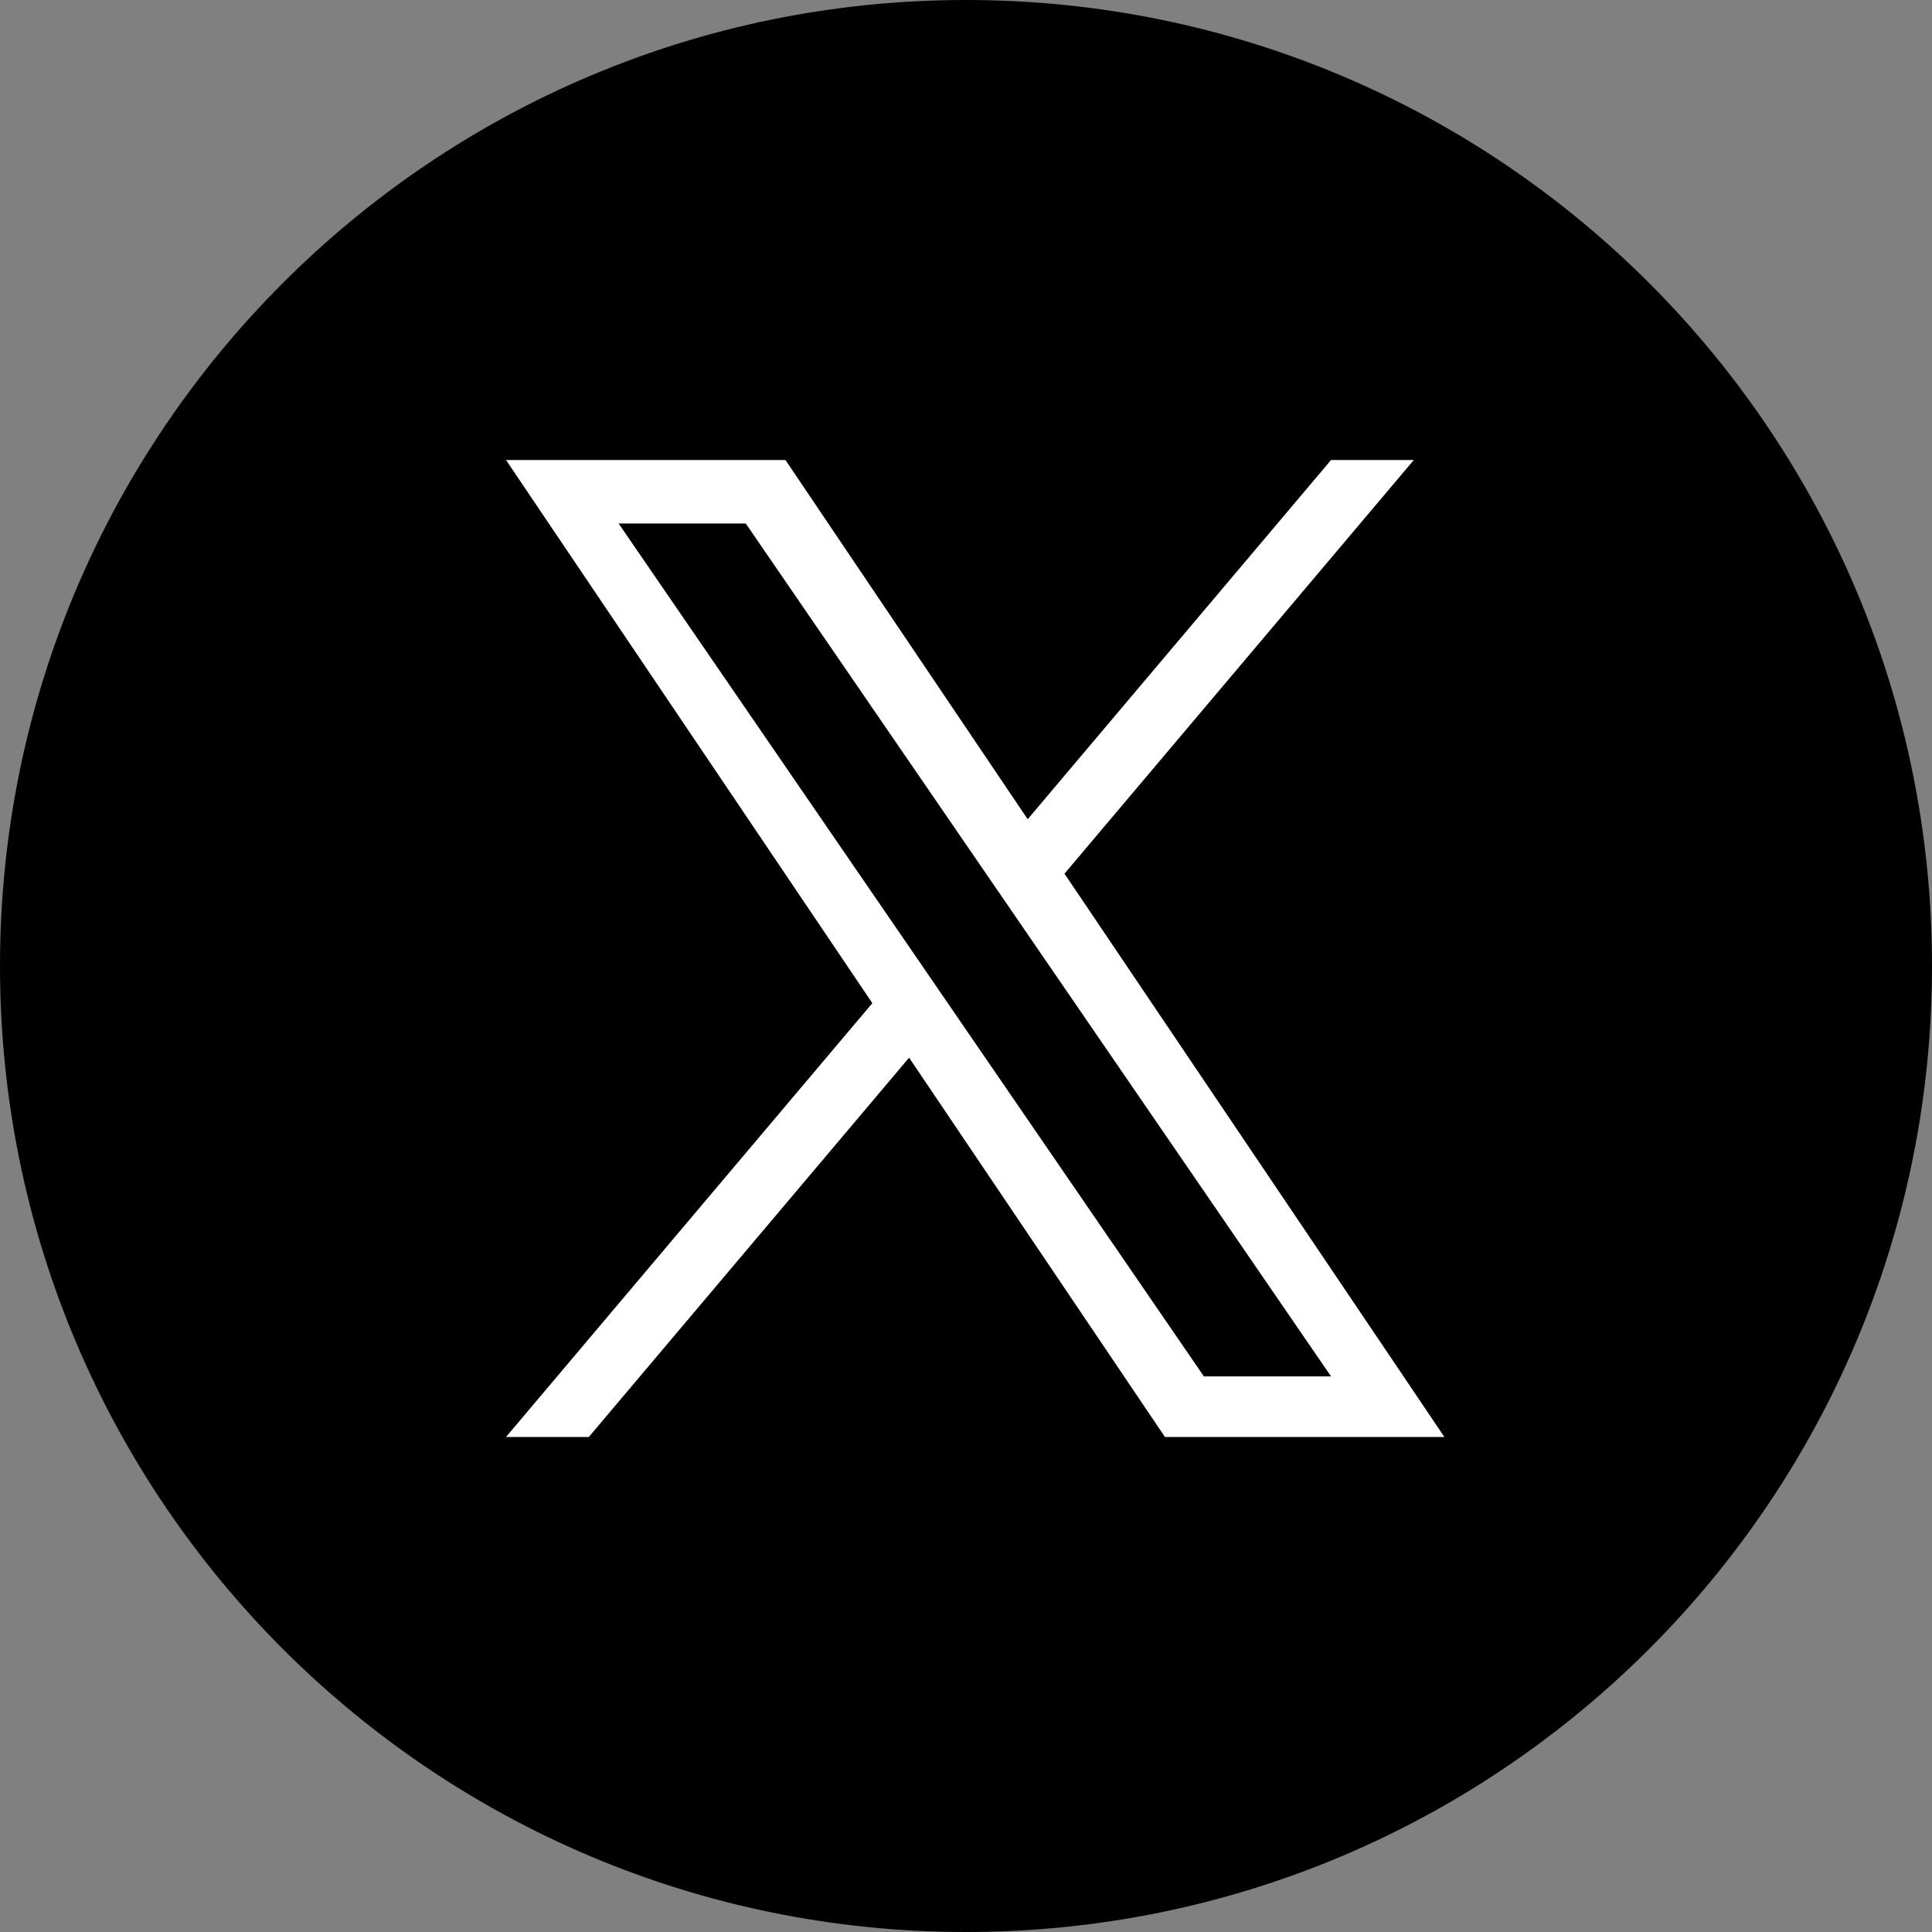 <svg width="42" height="42" viewBox="0 0 42 42" fill="none" xmlns="http://www.w3.org/2000/svg">
<rect x="0" y="0" width="42" height="42" fill="#808080" stroke="none"/>
<path d="M21 42C32.598 42 42 32.598 42 21C42 9.402 32.598 0 21 0C9.402 0 0 9.402 0 21C0 32.598 9.402 42 21 42Z" fill="black"/>
<path d="M23.141 18.993L30.735 10H28.936L22.341 17.809L17.075 10H11L18.964 21.808L11 31.239H12.8L19.763 22.993L25.325 31.239H31.4L23.141 18.993ZM20.676 21.912L19.869 20.736L13.448 11.38H16.212L21.394 18.931L22.201 20.107L28.936 29.922H26.172L20.676 21.912Z" fill="white"/>
</svg>
